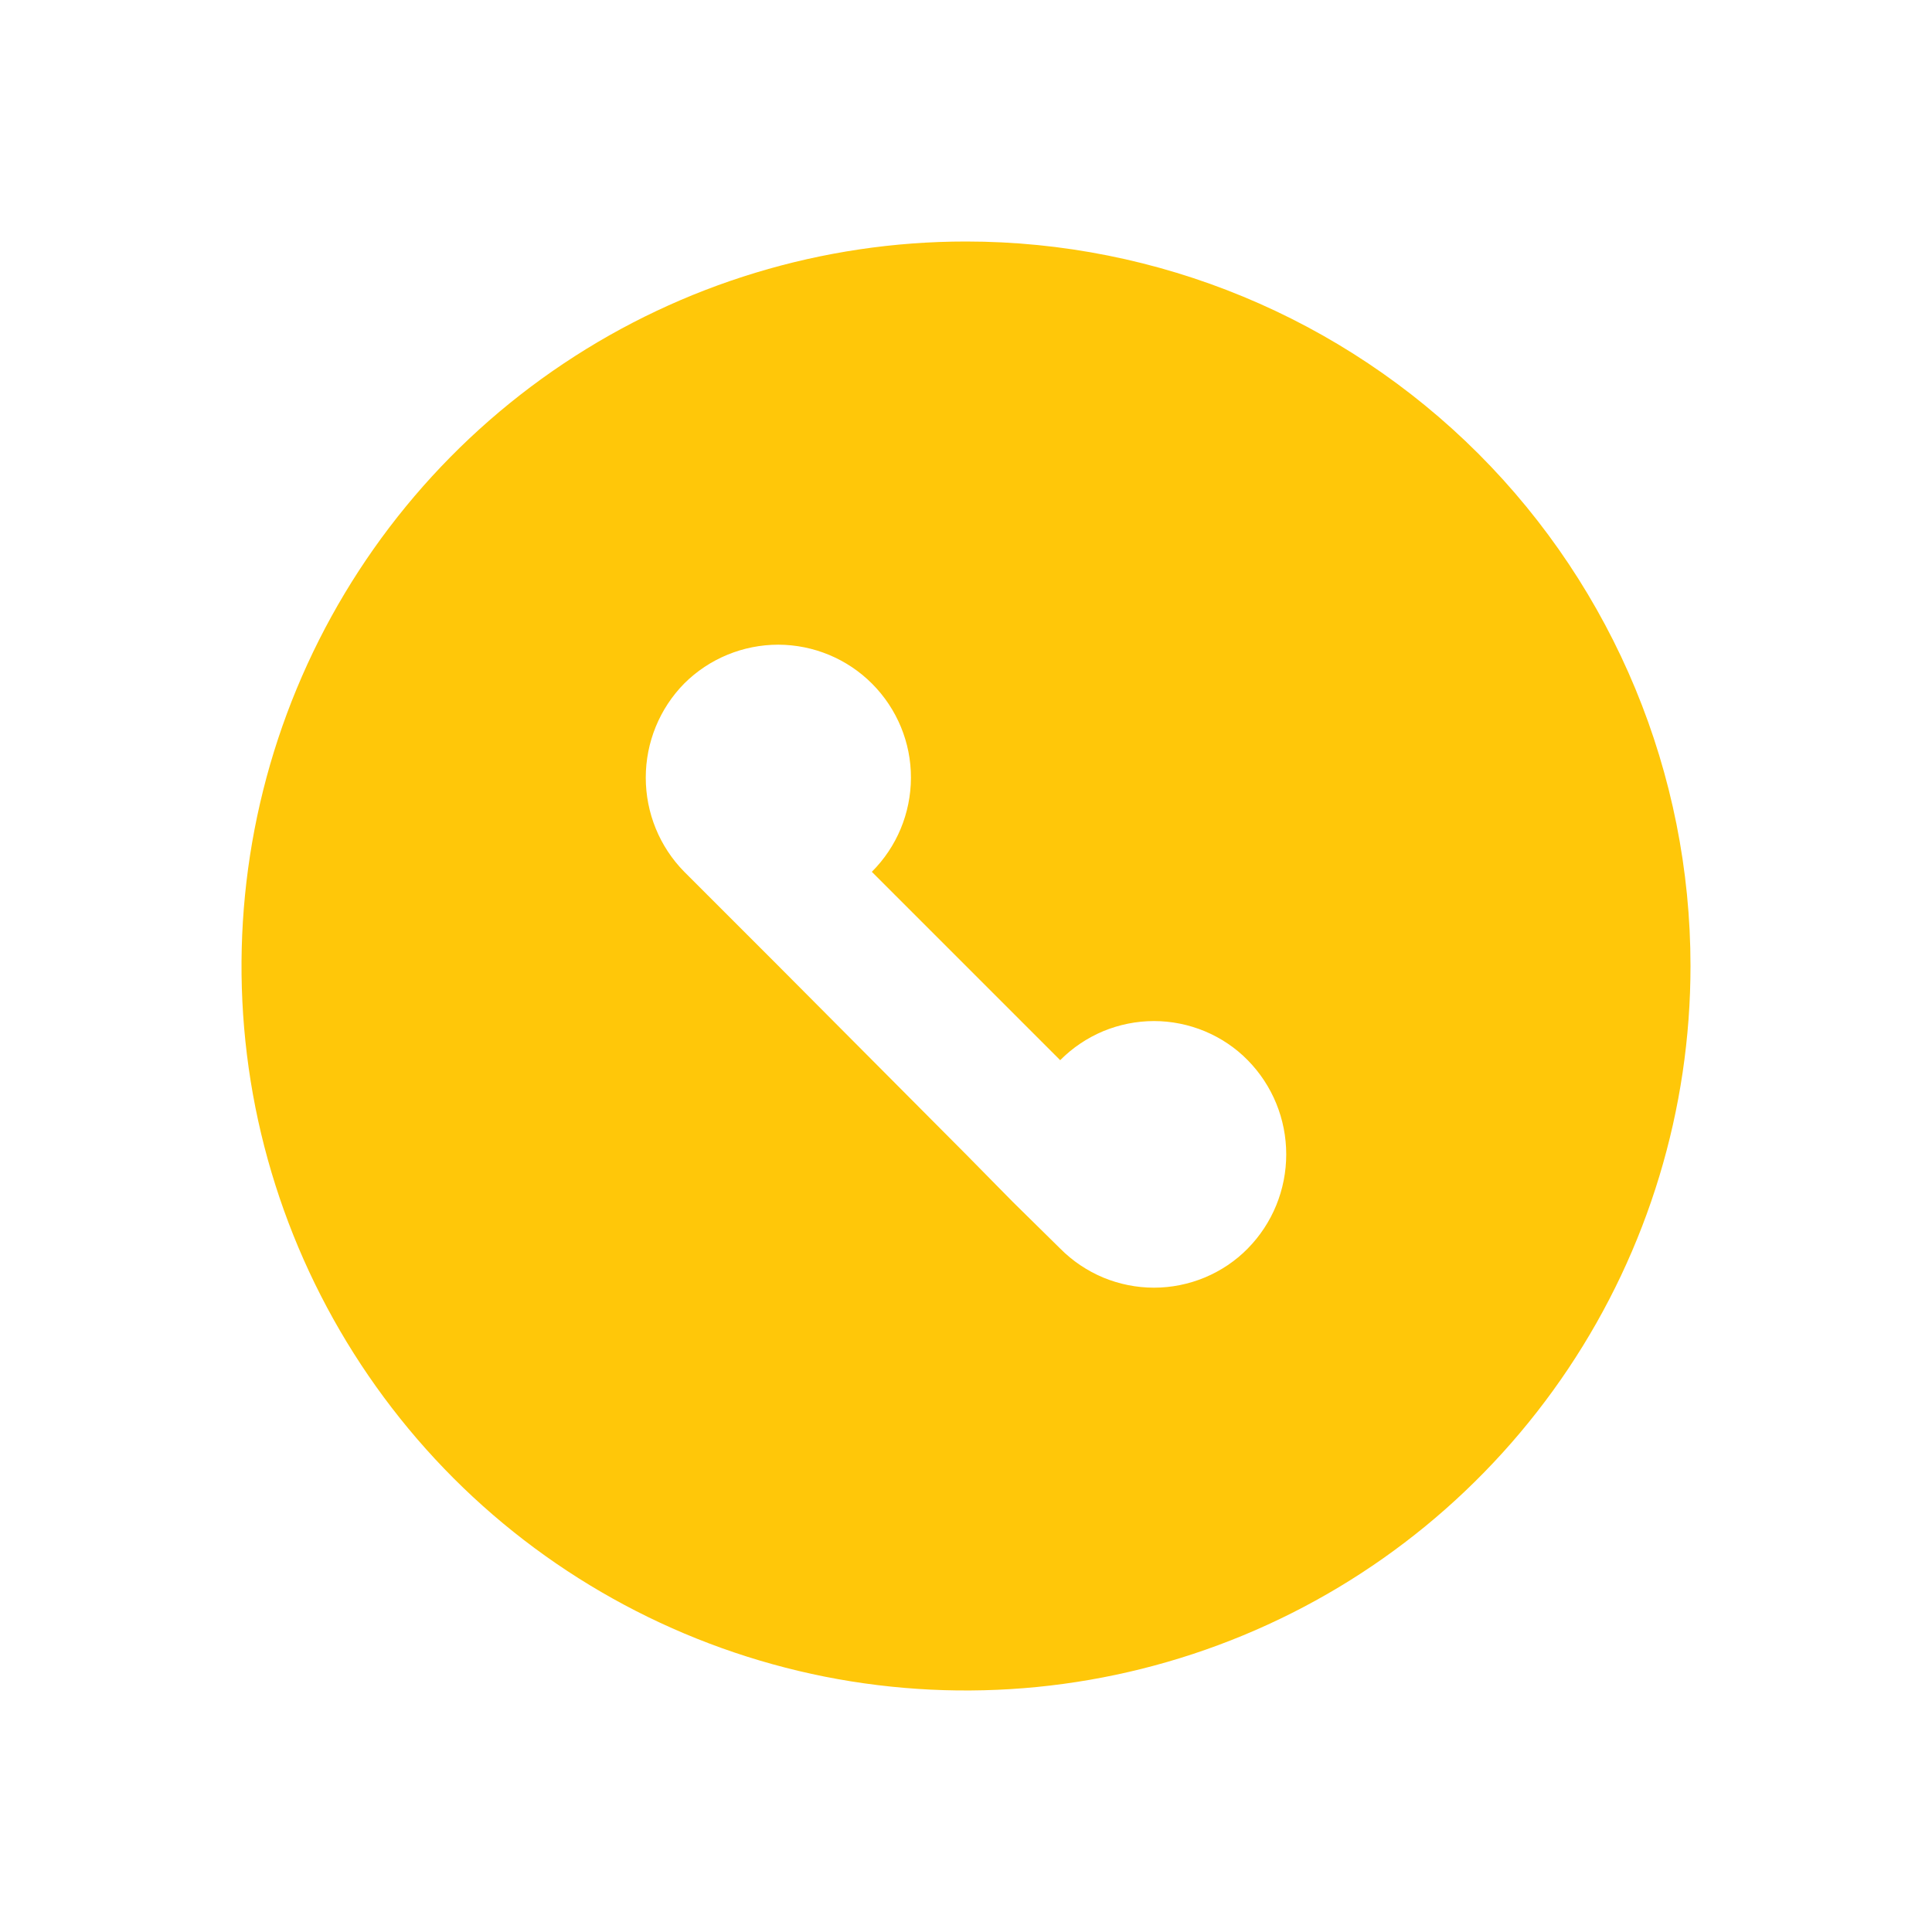 <svg width="16" height="16" viewBox="0 0 16 16" fill="none" xmlns="http://www.w3.org/2000/svg">
<path d="M8 2C6.813 2 5.653 2.352 4.667 3.011C3.68 3.67 2.911 4.608 2.457 5.704C2.003 6.8 1.884 8.007 2.115 9.171C2.347 10.334 2.918 11.403 3.757 12.243C4.596 13.082 5.666 13.653 6.829 13.885C7.993 14.116 9.2 13.997 10.296 13.543C11.393 13.089 12.329 12.32 12.989 11.333C13.648 10.347 14 9.187 14 8C14 6.409 13.368 4.883 12.243 3.757C11.117 2.632 9.591 2 8 2ZM10.333 10.34C10.232 10.443 10.111 10.524 9.977 10.58C9.844 10.635 9.701 10.664 9.557 10.664C9.412 10.664 9.269 10.635 9.136 10.58C9.003 10.524 8.882 10.443 8.78 10.34L8.387 9.953L8 9.56L6.447 8L5.667 7.22C5.462 7.012 5.348 6.732 5.348 6.44C5.348 6.148 5.462 5.868 5.667 5.66C5.874 5.454 6.154 5.339 6.446 5.339C6.738 5.34 7.017 5.456 7.223 5.663C7.429 5.87 7.545 6.15 7.544 6.442C7.543 6.734 7.427 7.014 7.22 7.22L8.78 8.78C8.882 8.677 9.003 8.596 9.136 8.54C9.269 8.485 9.412 8.456 9.557 8.456C9.701 8.456 9.844 8.485 9.977 8.54C10.111 8.596 10.232 8.677 10.333 8.78C10.538 8.988 10.652 9.268 10.652 9.56C10.652 9.852 10.538 10.132 10.333 10.34Z" fill="#FFC709"/>
</svg>
